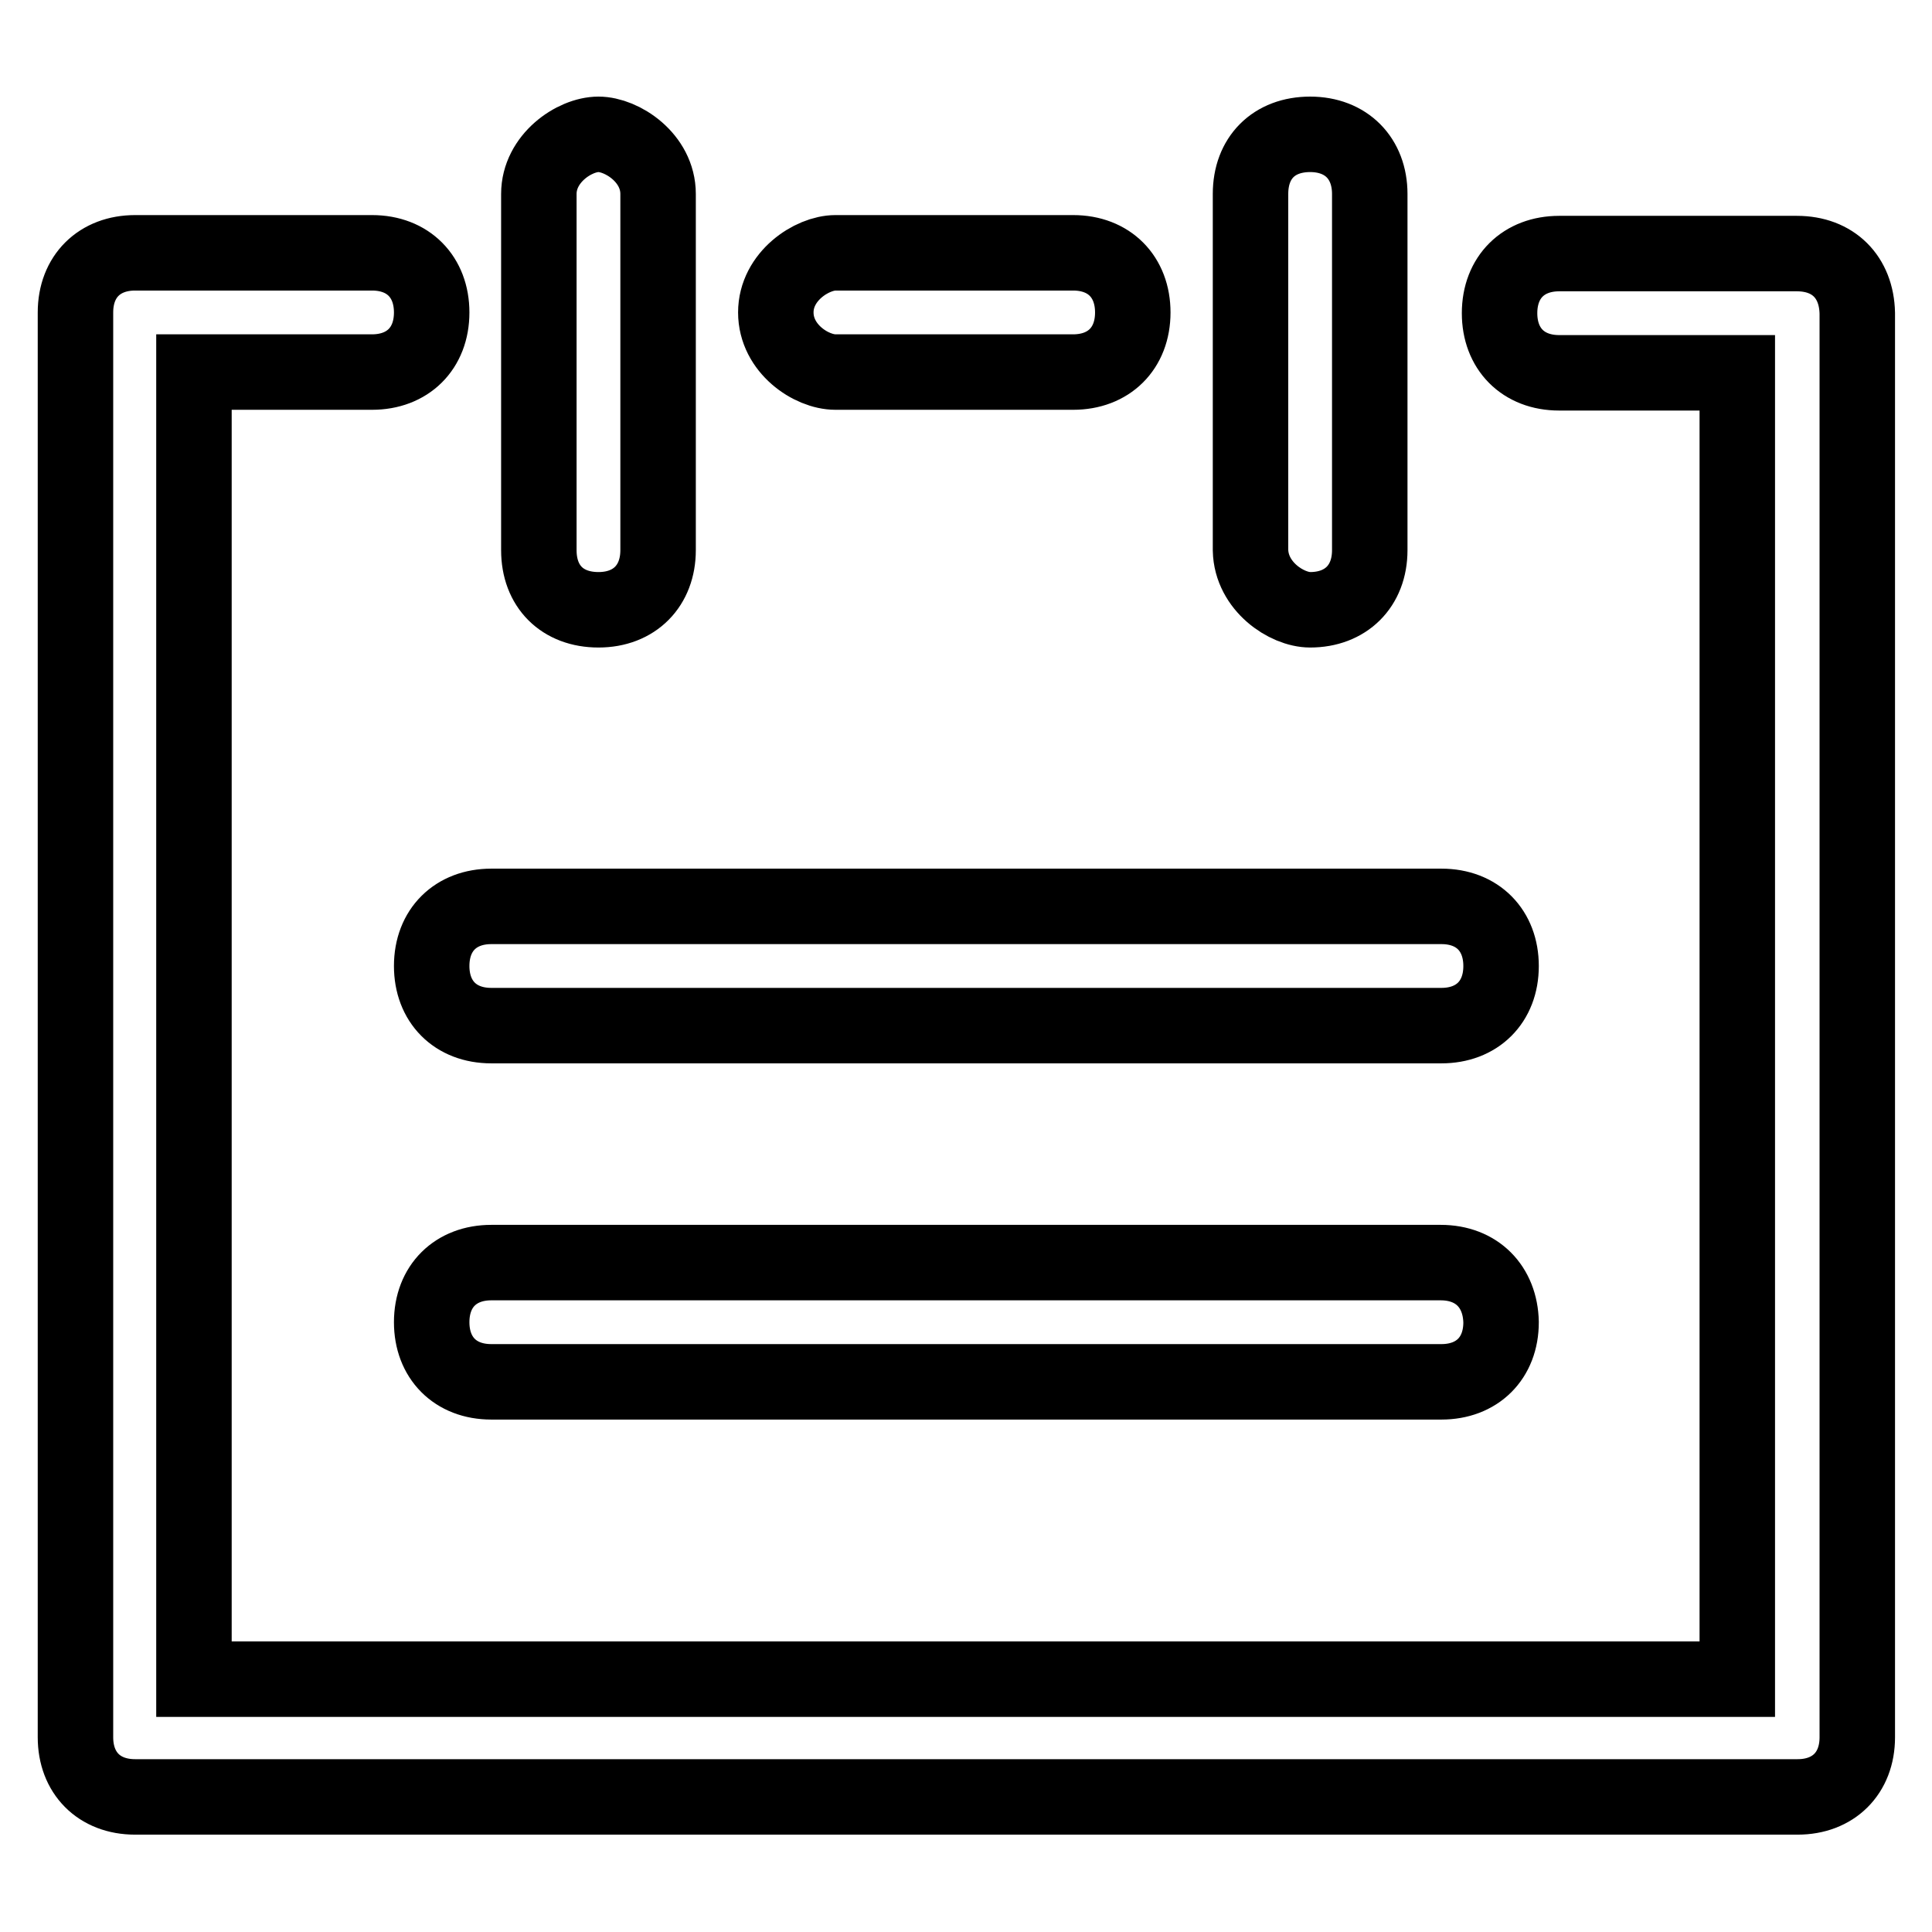 <?xml version="1.0" encoding="utf-8"?>
<!-- Svg Vector Icons : http://www.onlinewebfonts.com/icon -->
<!DOCTYPE svg PUBLIC "-//W3C//DTD SVG 1.1//EN" "http://www.w3.org/Graphics/SVG/1.1/DTD/svg11.dtd">
<svg version="1.1" xmlns="http://www.w3.org/2000/svg" xmlns:xlink="http://www.w3.org/1999/xlink" x="0px" y="0px" viewBox="0 0 256 256" enable-background="new 0 0 256 256" xml:space="preserve">
<g> <path stroke-width="10" fill-opacity="0" stroke="#000000"  d="M71.4,72.9V25.7c0-4.7,4.7-7.9,7.9-7.9c3.1,0,7.9,3.1,7.9,7.9v47.2c0,4.7-3.1,7.9-7.9,7.9 C74.5,80.8,71.4,77.7,71.4,72.9z M173.6,80.8c4.7,0,7.9-3.1,7.9-7.9V25.7c0-4.7-3.1-7.9-7.9-7.9s-7.9,3.1-7.9,7.9v47.2 C165.8,77.7,170.5,80.8,173.6,80.8z M238.1,33.6h-31.5c-4.7,0-7.9,3.1-7.9,7.9c0,4.7,3.1,7.9,7.9,7.9h23.6v173.1H25.7V49.3h23.6 c4.7,0,7.9-3.1,7.9-7.9c0-4.7-3.1-7.9-7.9-7.9H17.9c-4.7,0-7.9,3.1-7.9,7.9v188.8c0,4.7,3.1,7.9,7.9,7.9h220.3 c4.7,0,7.9-3.1,7.9-7.9V41.5C246,36.7,242.9,33.6,238.1,33.6z M110.7,49.3h31.5c4.7,0,7.9-3.1,7.9-7.9c0-4.7-3.1-7.9-7.9-7.9h-31.5 c-3.1,0-7.9,3.1-7.9,7.9C102.8,46.2,107.5,49.3,110.7,49.3z M65.1,135.9h125.9c4.7,0,7.9-3.1,7.9-7.9c0-4.7-3.1-7.9-7.9-7.9H65.1 c-4.7,0-7.9,3.1-7.9,7.9C57.2,132.7,60.3,135.9,65.1,135.9z M190.9,167.3H65.1c-4.7,0-7.9,3.1-7.9,7.9c0,4.7,3.1,7.9,7.9,7.9h125.9 c4.7,0,7.9-3.1,7.9-7.9C198.8,170.5,195.7,167.3,190.9,167.3z"/></g>
</svg>